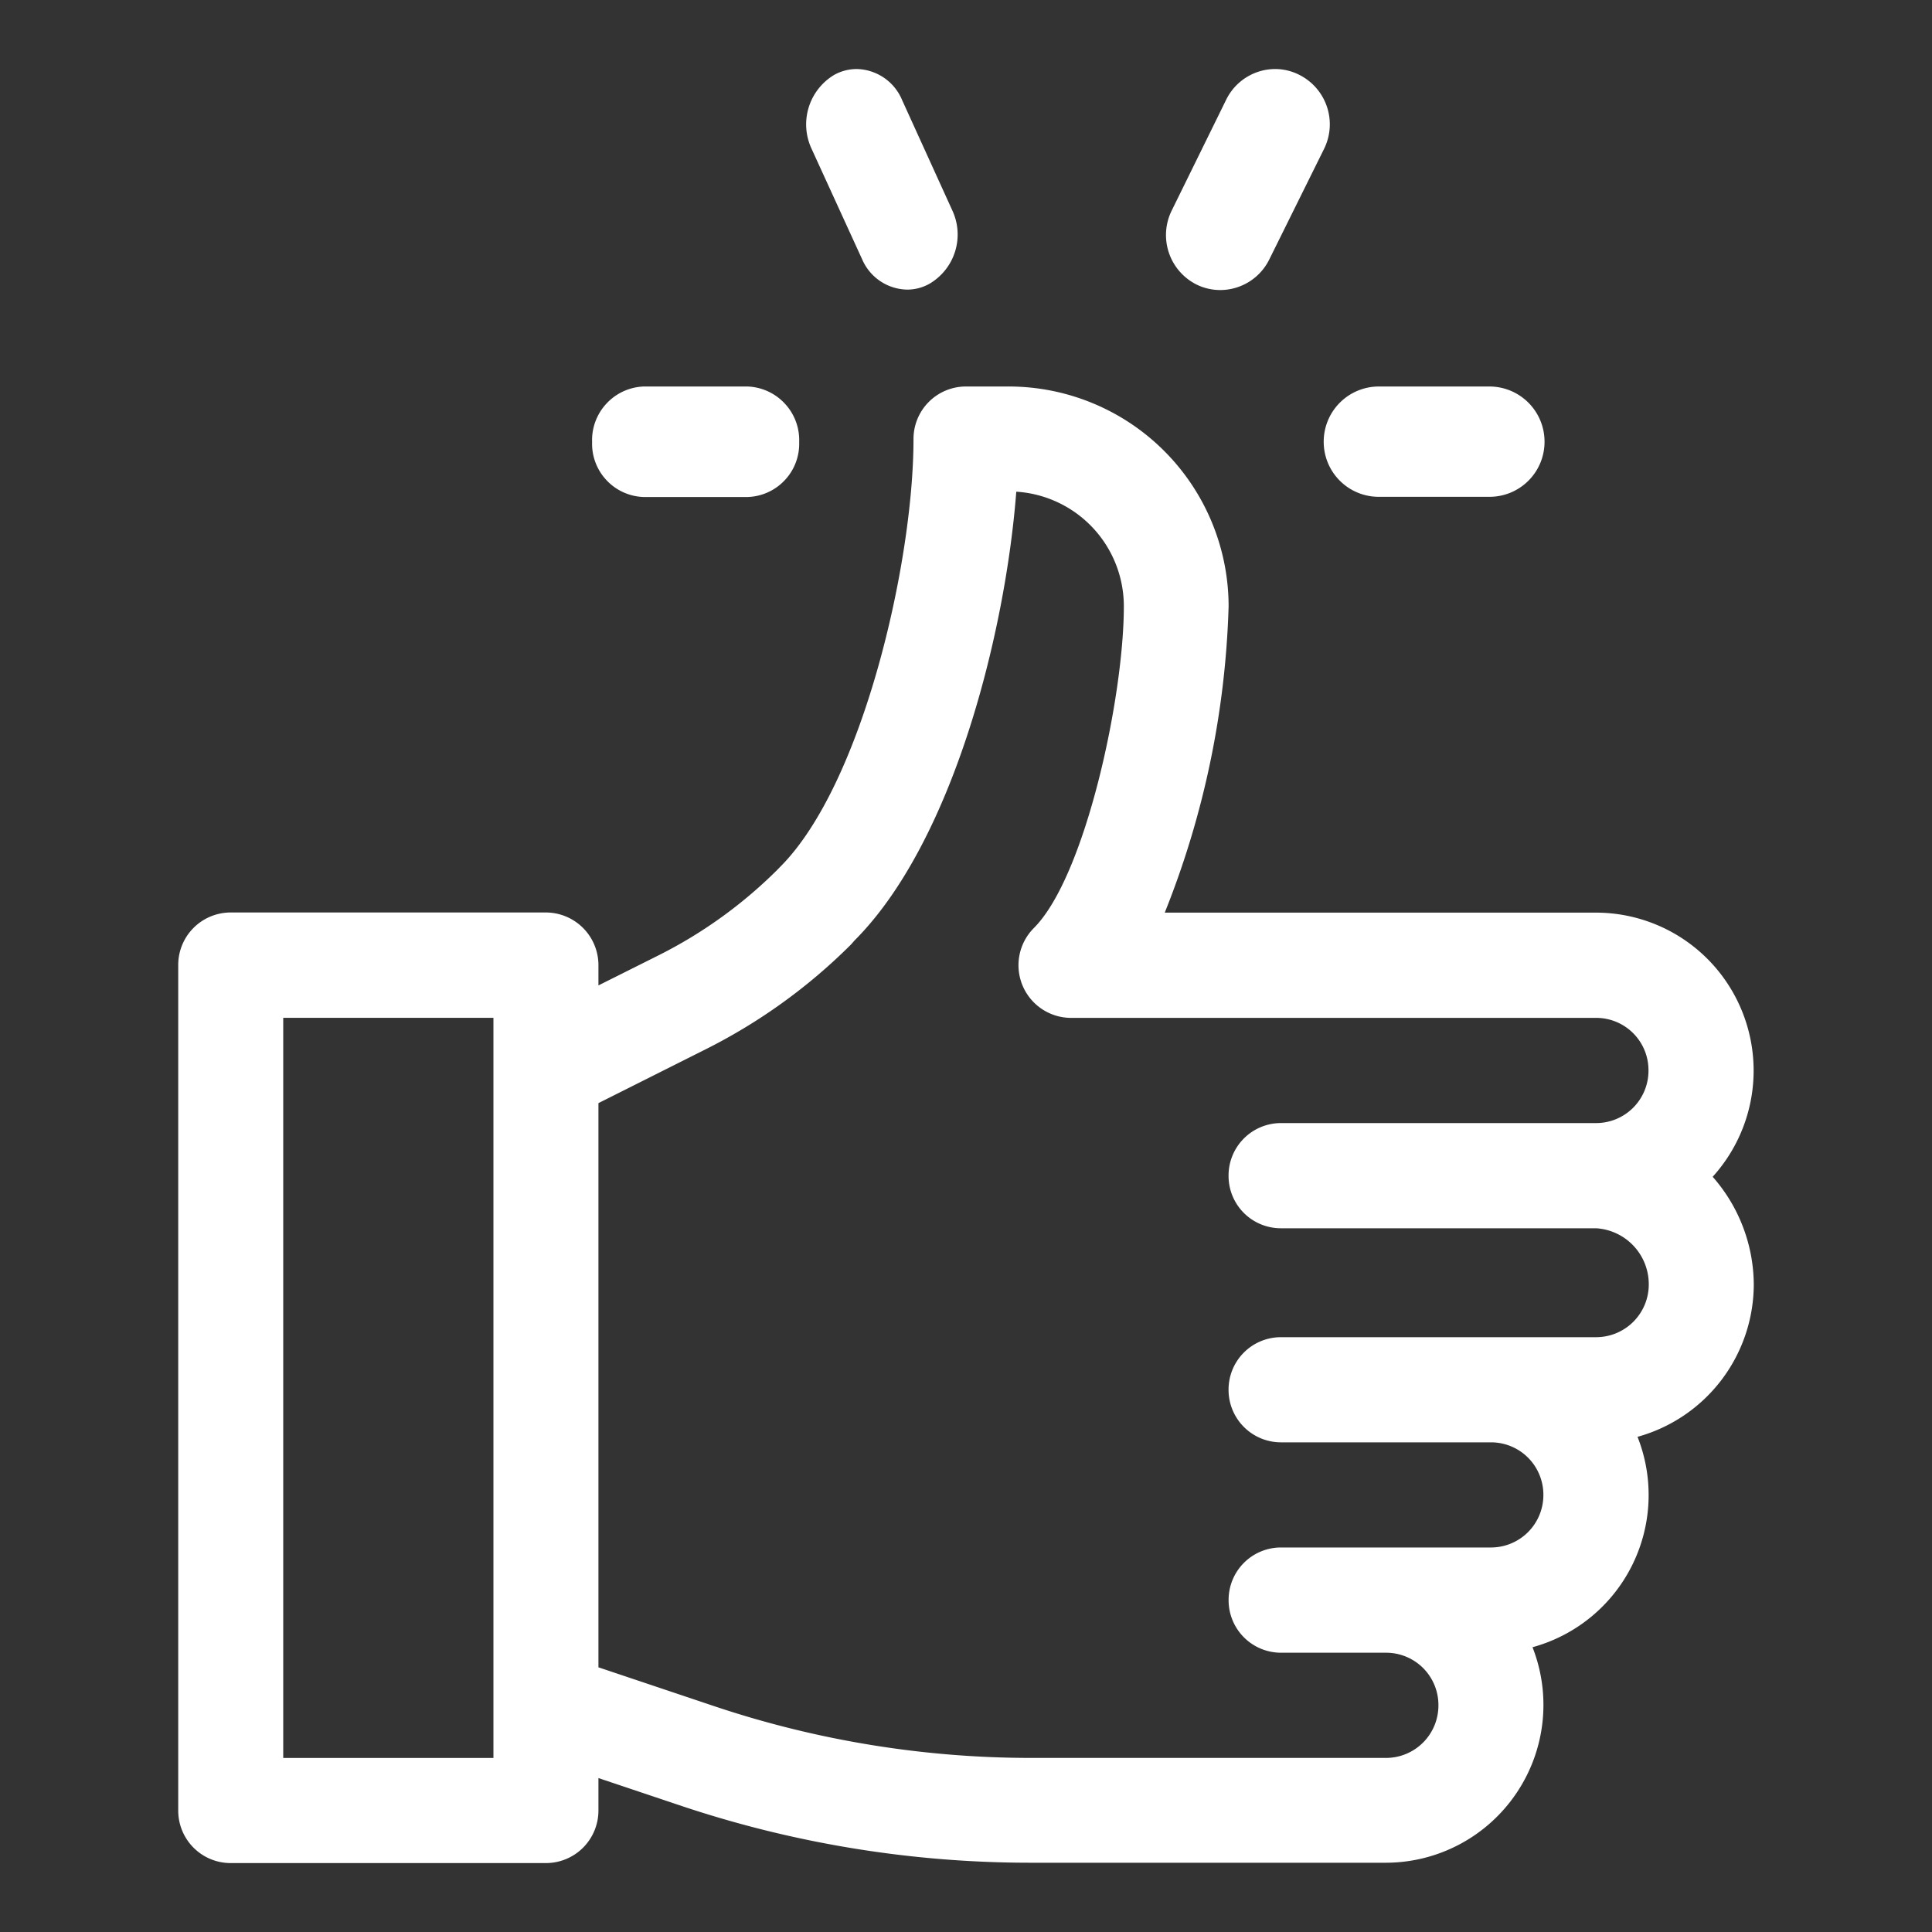 <svg xmlns="http://www.w3.org/2000/svg" width="40" height="40" viewBox="0 0 40 40">
  <rect x="0" y="0" width="40" height="40" fill="#333333" stroke="none"/>
  <g id="tech_stack_4" data-name="tech stack 4" transform="translate(-423 -131)">
    <rect id="Rectangle_154015" data-name="Rectangle 154015" width="40" height="40" transform="translate(423 131)" fill="#fff" opacity="0"/>
    <g id="Group_39200" data-name="Group 39200" transform="translate(426.69 197.429)">
      <path id="Path_74196" data-name="Path 74196" d="M6.526-40.429v15.324H2.174V-40.429ZM17.351-51.322a2.377,2.377,0,0,1,2.227,2.37c0,1.89-.8,5.6-1.863,6.664A1.09,1.09,0,0,0,17.48-41.1a1.09,1.09,0,0,0,1.006.672H29.357a1.083,1.083,0,0,1,.769.32,1.083,1.083,0,0,1,.314.771,1.083,1.083,0,0,1-.316.768,1.083,1.083,0,0,1-.767.319H22.831a1.086,1.086,0,0,0-.77.321,1.086,1.086,0,0,0-.315.772,1.083,1.083,0,0,0,.317.768,1.083,1.083,0,0,0,.768.317h6.526a1.161,1.161,0,0,1,1.089,1.162,1.09,1.09,0,0,1-.318.772,1.09,1.09,0,0,1-.771.321H22.831a1.085,1.085,0,0,0-.768.318,1.085,1.085,0,0,0-.317.768,1.085,1.085,0,0,0,.316.771,1.085,1.085,0,0,0,.769.32h4.348a1.085,1.085,0,0,1,.768.318,1.085,1.085,0,0,1,.317.768,1.085,1.085,0,0,1-.316.771,1.085,1.085,0,0,1-.769.32H22.832a1.085,1.085,0,0,0-.768.318,1.085,1.085,0,0,0-.317.768,1.086,1.086,0,0,0,.315.772,1.086,1.086,0,0,0,.77.321h2.174a1.083,1.083,0,0,1,.768.317,1.083,1.083,0,0,1,.317.768,1.086,1.086,0,0,1-.315.772,1.086,1.086,0,0,1-.77.321H17.664a20.665,20.665,0,0,1-6.532-1.06L8.7-26.982V-38.663l2.223-1.116a11.634,11.634,0,0,0,3.01-2.172L14-42.028C16.041-44.071,17.126-48.394,17.351-51.322ZM16.308-53.5a1.086,1.086,0,0,0-.77.321,1.086,1.086,0,0,0-.315.772c0,2.537-1.049,7.133-2.754,8.846l-.069.071a9.545,9.545,0,0,1-2.449,1.764L8.7-41.1v-.417a1.09,1.09,0,0,0-.318-.772,1.09,1.09,0,0,0-.771-.321H1.084a1.086,1.086,0,0,0-.769.321A1.086,1.086,0,0,0,0-41.52v17.5a1.085,1.085,0,0,0,.316.771,1.085,1.085,0,0,0,.769.32H7.611a1.088,1.088,0,0,0,.771-.319,1.088,1.088,0,0,0,.318-.772v-.669l1.741.584a22.774,22.774,0,0,0,7.225,1.169h7.343A3.265,3.265,0,0,0,27.7-24.368a3.265,3.265,0,0,0,.339-3.03,3.267,3.267,0,0,0,2.06-1.692,3.267,3.267,0,0,0,.114-2.664,3.282,3.282,0,0,0,2.407-3.155,3.4,3.4,0,0,0-.851-2.229,3.274,3.274,0,0,0,.569-3.521,3.264,3.264,0,0,0-2.98-1.948H20.425a18.474,18.474,0,0,0,1.322-6.343A4.555,4.555,0,0,0,17.206-53.5Z" transform="translate(0 -4.927)" fill="#fff" fill-rule="evenodd"/>
      <path id="Path_74197" data-name="Path 74197" d="M23.8-65a.964.964,0,0,0-.467.121,1.194,1.194,0,0,0-.468,1.533l1.046,2.286a1.035,1.035,0,0,0,.93.627.94.94,0,0,0,.467-.123,1.182,1.182,0,0,0,.467-1.522l-1.039-2.284A1.041,1.041,0,0,0,23.8-65Z" transform="translate(-9.751)" fill="#fff" fill-rule="evenodd"/>
      <path id="Path_74198" data-name="Path 74198" d="M38.048-65a1.133,1.133,0,0,0-1.014.631l-1.126,2.291a1.146,1.146,0,0,0,.5,1.535,1.113,1.113,0,0,0,.5.119,1.134,1.134,0,0,0,1.014-.629l1.135-2.291a1.146,1.146,0,0,0-.507-1.533A1.108,1.108,0,0,0,38.048-65Z" transform="translate(-15.335 0)" fill="#fff" fill-rule="evenodd"/>
      <path id="Path_74199" data-name="Path 74199" d="M42.642-53.5a1.142,1.142,0,0,0-.809.336,1.142,1.142,0,0,0-.333.81,1.138,1.138,0,0,0,.335.806,1.138,1.138,0,0,0,.807.332h2.288a1.138,1.138,0,0,0,.807-.332,1.138,1.138,0,0,0,.335-.806,1.142,1.142,0,0,0-.333-.81,1.142,1.142,0,0,0-.809-.336Z" transform="translate(-17.784 -4.927)" fill="#fff" fill-rule="evenodd"/>
      <path id="Path_74200" data-name="Path 74200" d="M16.071-53.5a1.107,1.107,0,0,0-.774.351,1.107,1.107,0,0,0-.3.8,1.1,1.1,0,0,0,.3.791,1.1,1.1,0,0,0,.772.346h2.143a1.1,1.1,0,0,0,.772-.346,1.1,1.1,0,0,0,.3-.791,1.107,1.107,0,0,0-.3-.8,1.107,1.107,0,0,0-.774-.351Z" transform="translate(-6.428 -4.927)" fill="#fff" fill-rule="evenodd"/>
    </g>
  </g>
</svg>
